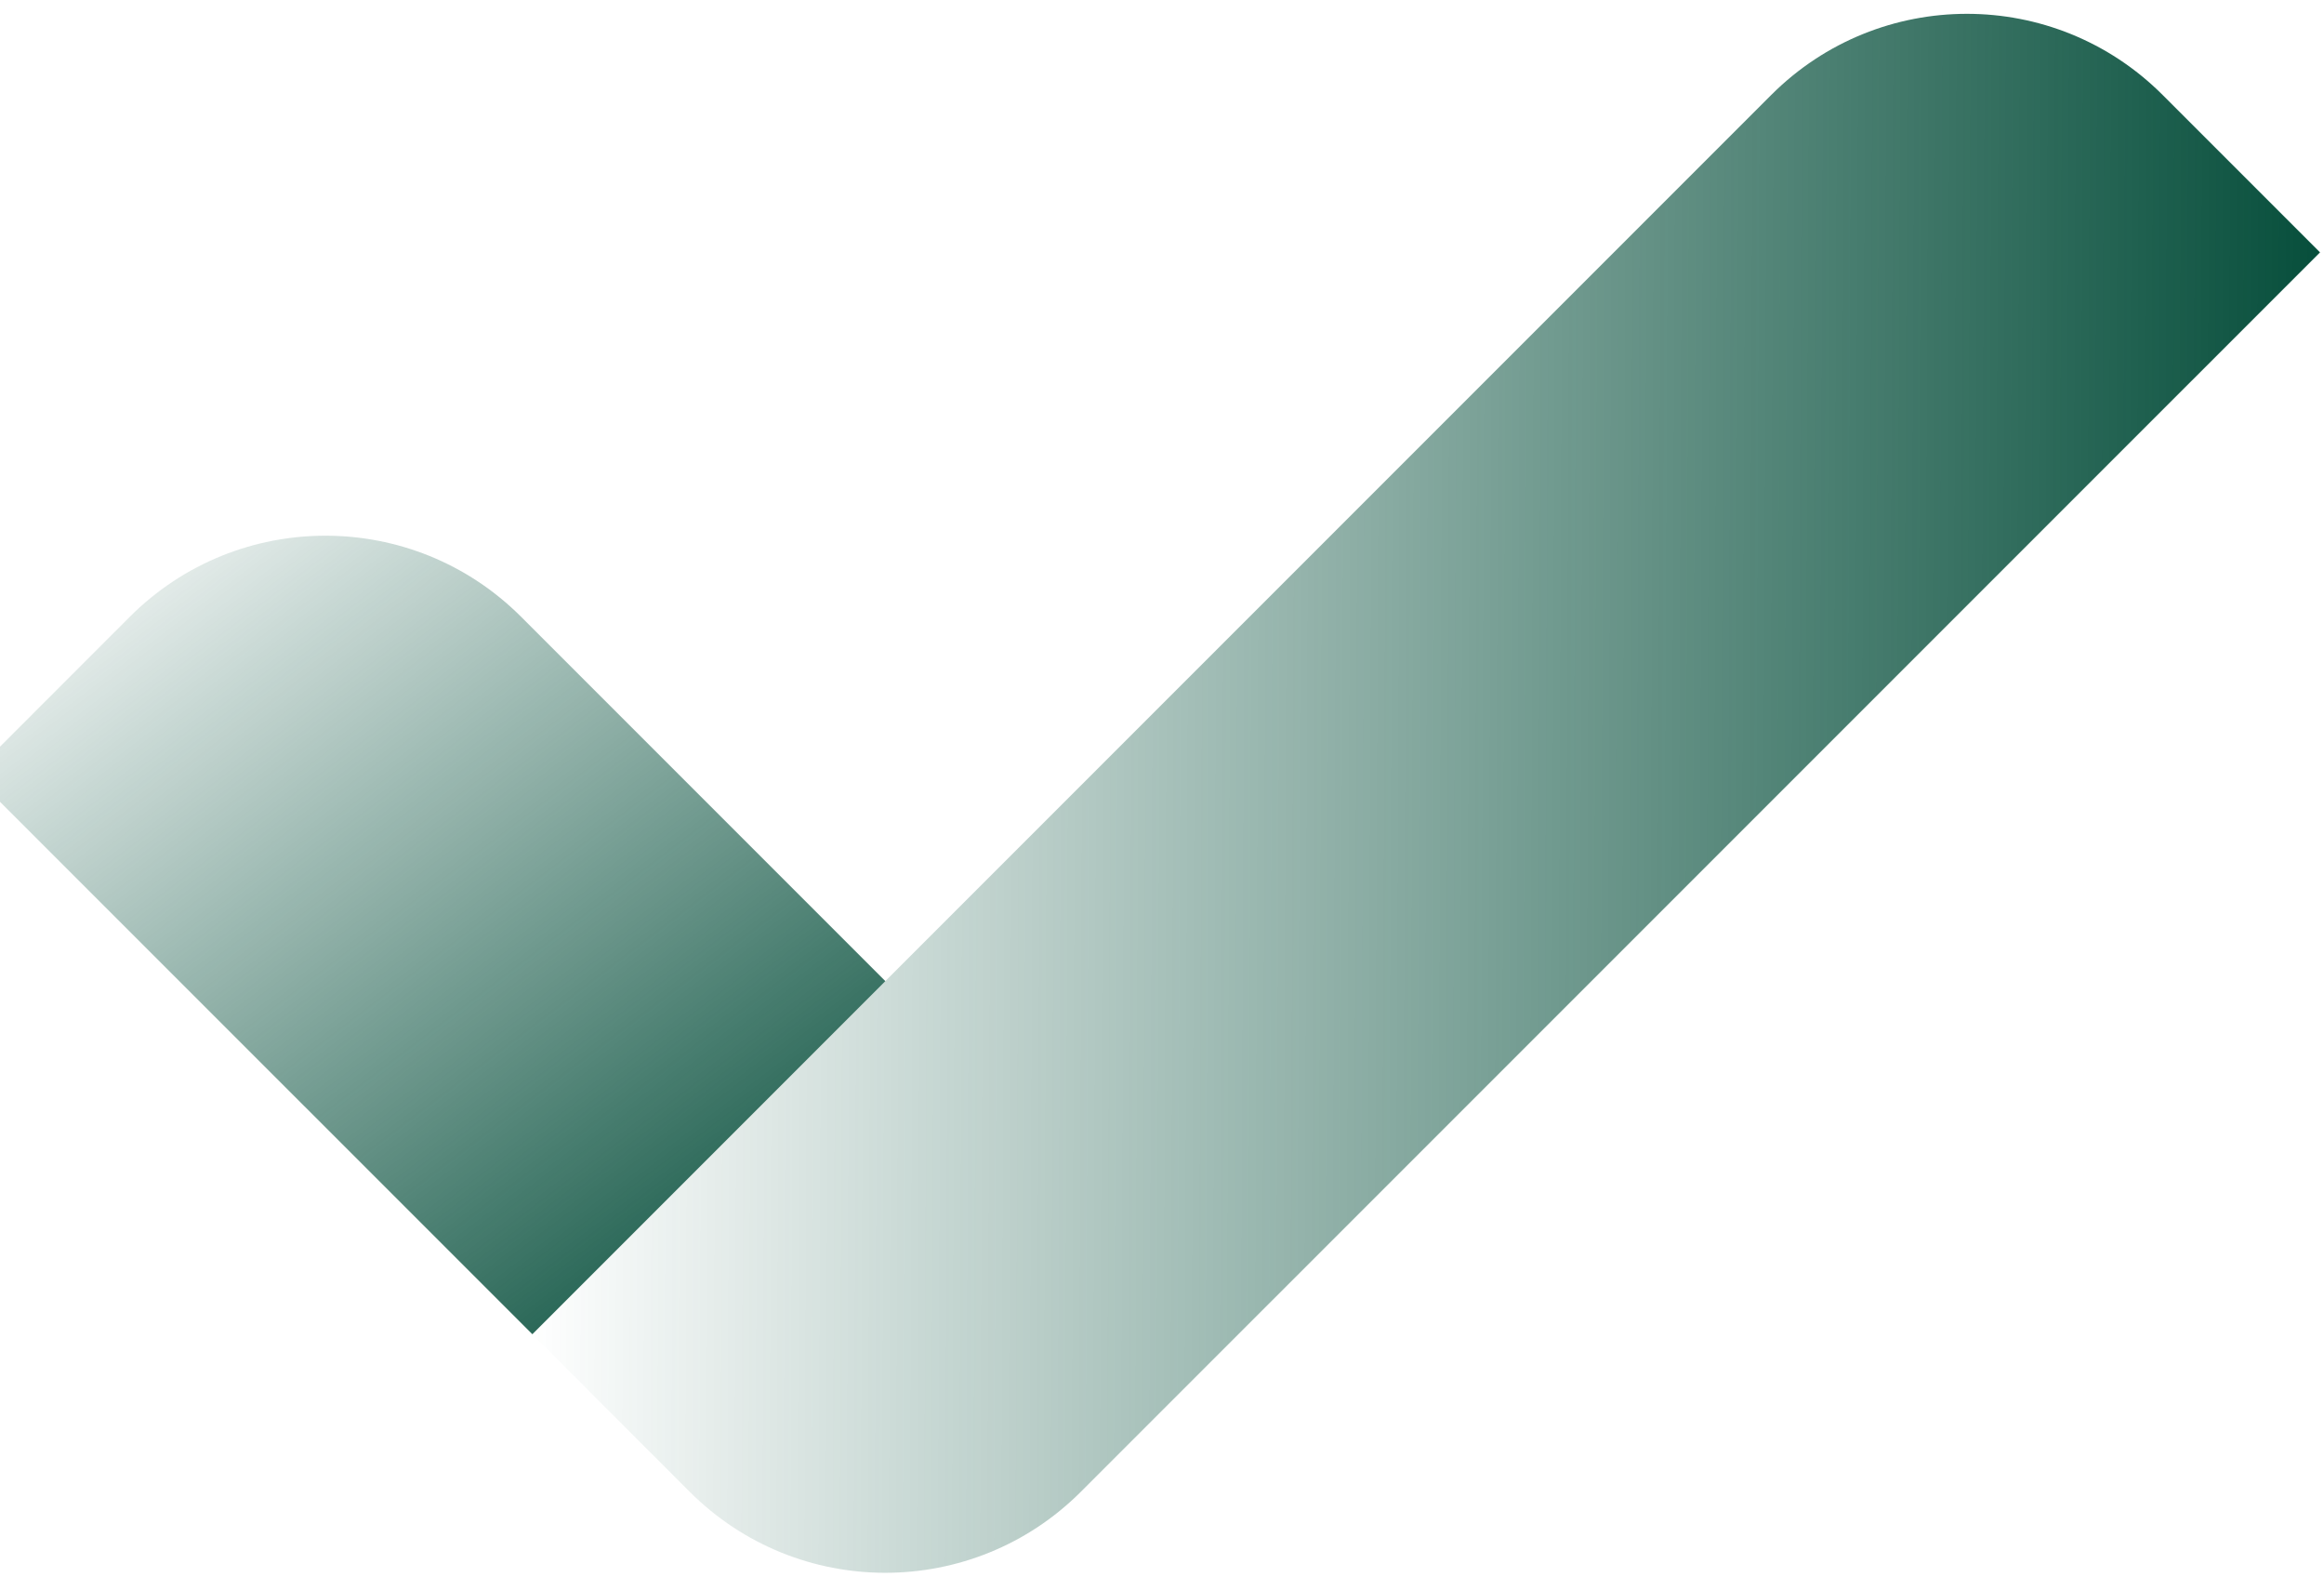 <svg xmlns="http://www.w3.org/2000/svg" width="28" height="19" fill="none"><g transform="translate(-0.332 0)"><path d="M 0.332 19 L 0.332 0 L 28.332 0 L 28.332 19 Z" fill="transparent"></path><g><defs><linearGradient id="idOSNUMAujQg-1037031478" x1="0" x2="1" y1="0.498" y2="0.502"><stop offset="0" stop-color="rgba(6, 79, 60, 0)" stop-opacity="0"></stop><stop offset="1" stop-color="rgb(6, 78, 59)" stop-opacity="1"></stop></linearGradient></defs><path d="M 6.745 16.071 L 21.673 1.143 C 22.975 -0.159 25.085 -0.159 26.387 1.143 L 28.284 3.04 L 13.355 17.968 C 12.053 19.27 9.943 19.27 8.641 17.968 Z" fill="url(#idOSNUMAujQg-1037031478)"></path></g><g><defs><linearGradient id="idbYRctmKRzg-1037031656" x1="0.08" x2="0.92" y1="0" y2="1"><stop offset="0" stop-color="rgba(6, 79, 60, 0)" stop-opacity="0"></stop><stop offset="1" stop-color="rgb(6, 78, 59)" stop-opacity="1"></stop></linearGradient></defs><path d="M 0 9.326 L 6.746 16.071 L 10.999 11.818 L 6.61 7.429 C 5.308 6.127 3.198 6.127 1.896 7.429 Z" fill="url(#idbYRctmKRzg-1037031656)"></path></g></g></svg>
